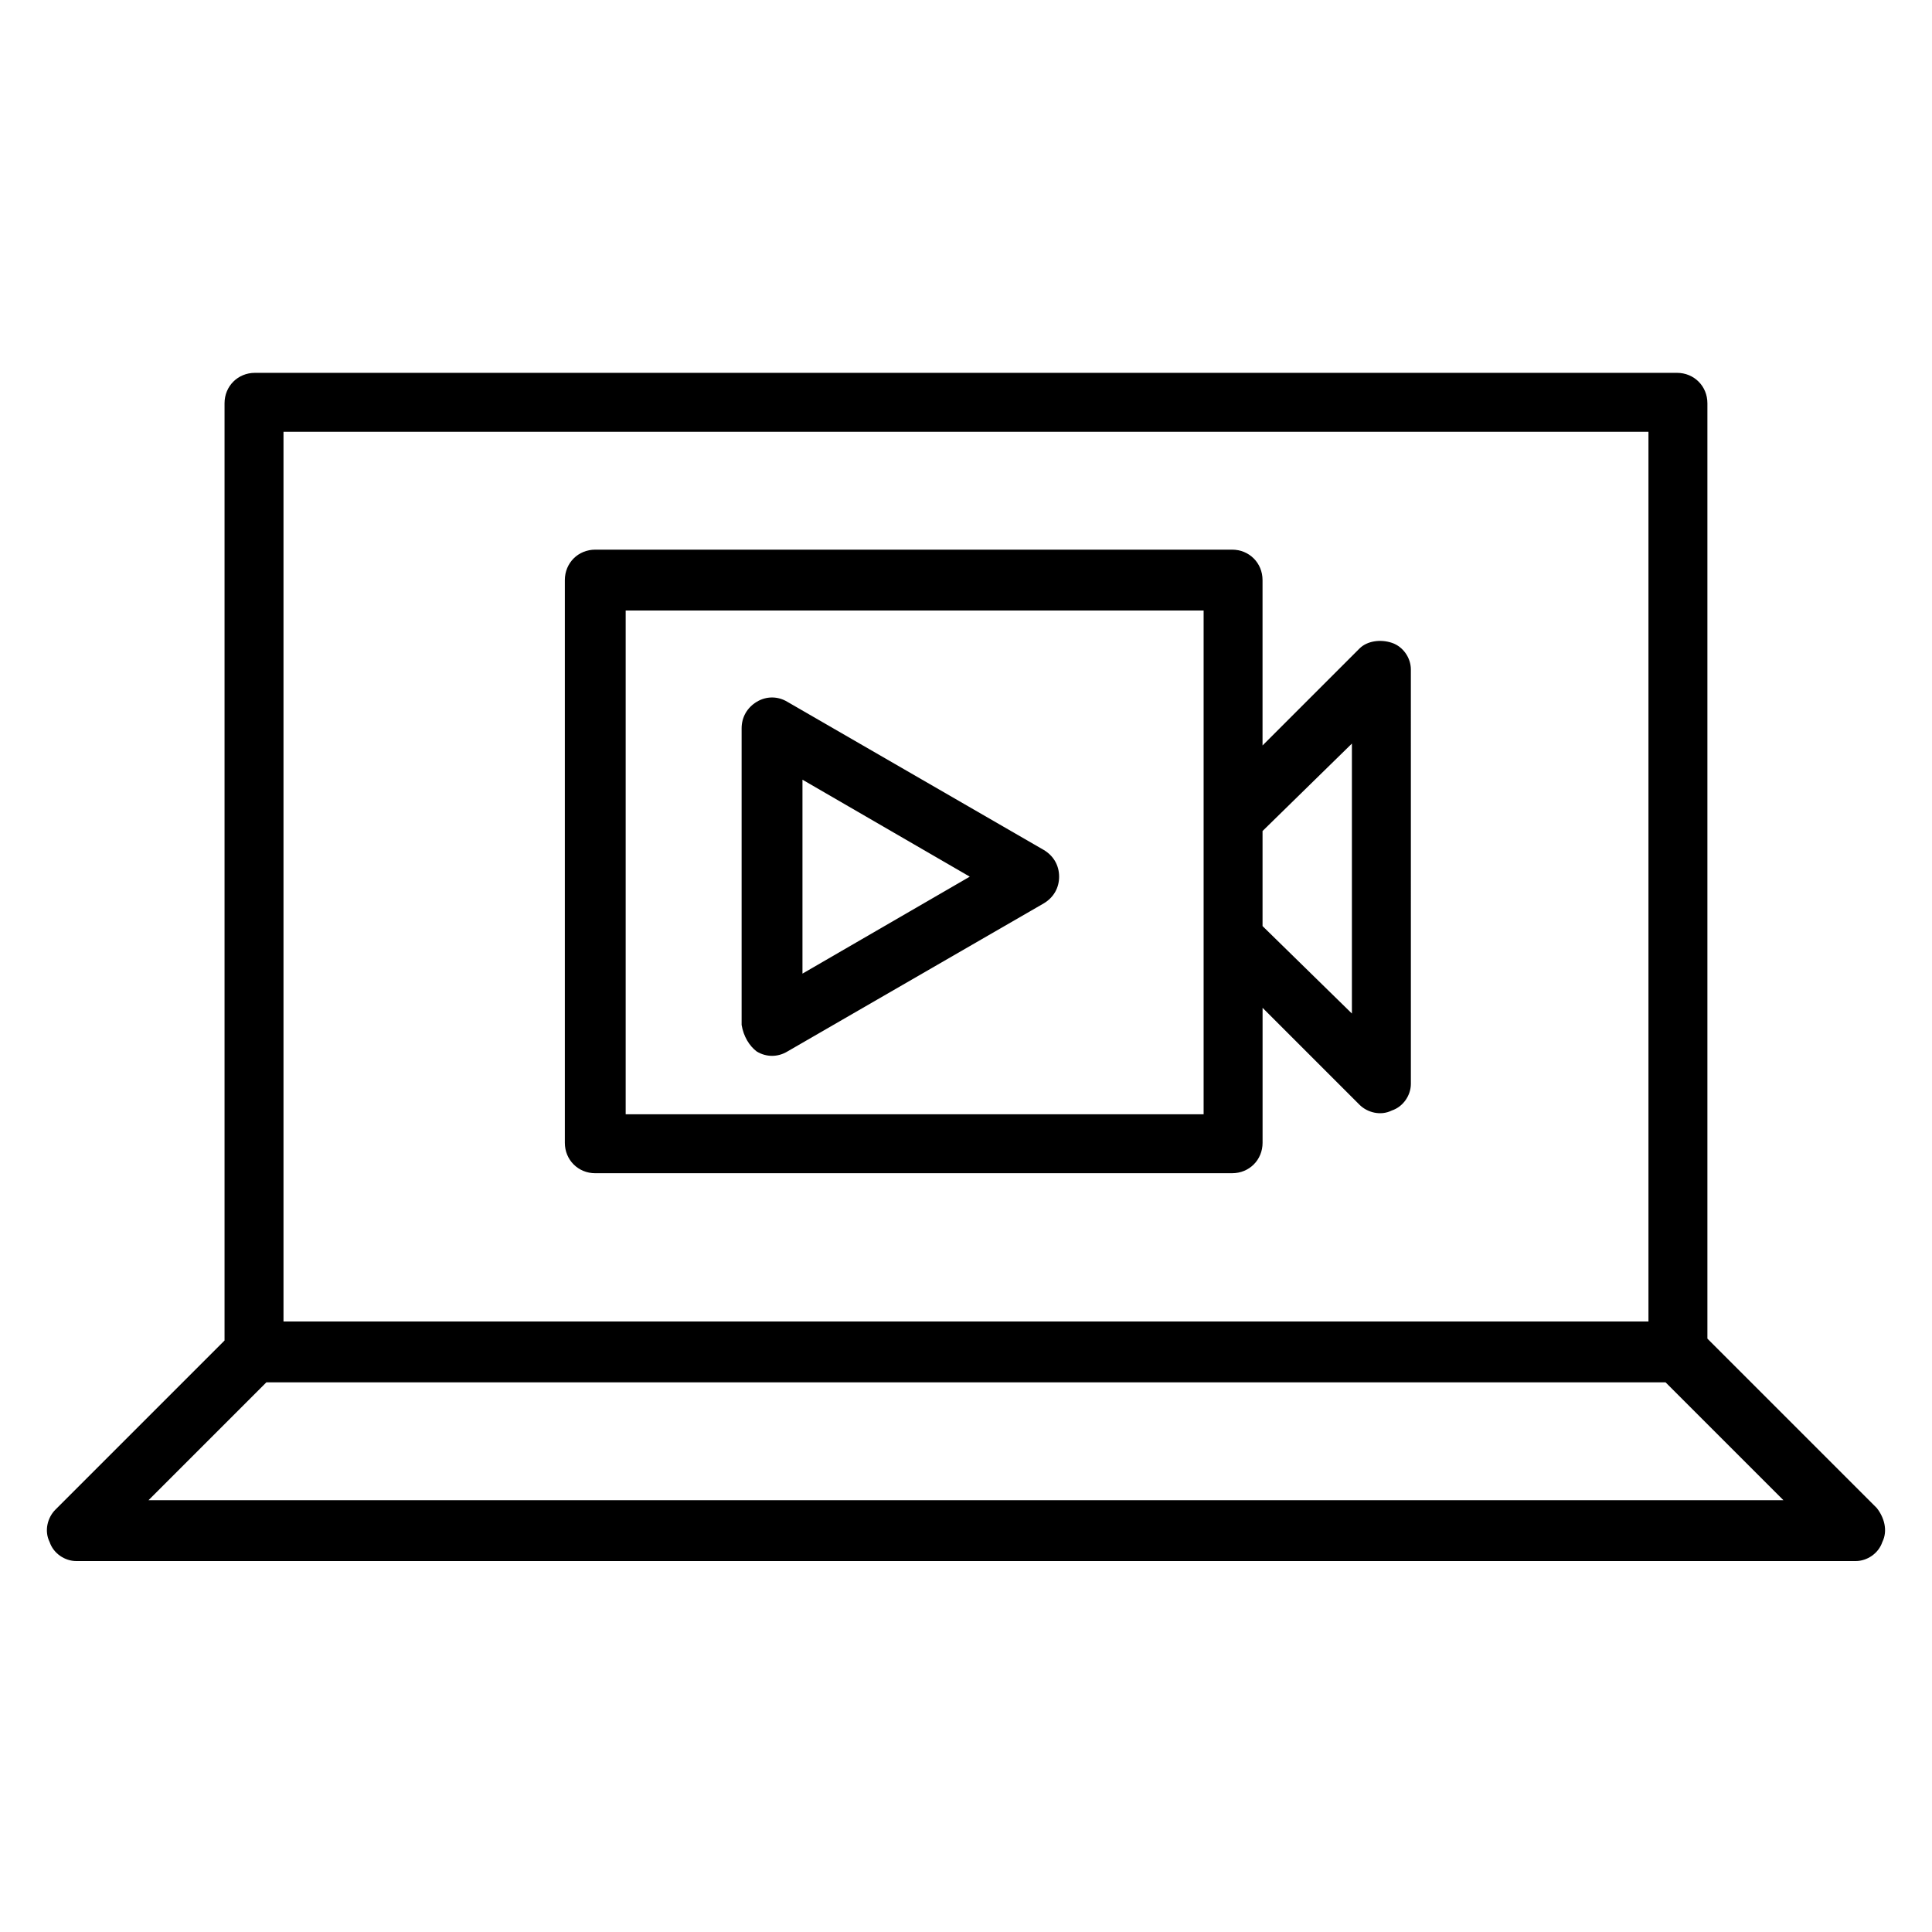 <?xml version="1.0" encoding="UTF-8"?>
<!-- Uploaded to: ICON Repo, www.svgrepo.com, Generator: ICON Repo Mixer Tools -->
<svg fill="#000000" width="800px" height="800px" version="1.1" viewBox="144 144 512 512" xmlns="http://www.w3.org/2000/svg">
 <path d="m641.32 543.59-44.84-44.84v-247.88c0-4.535-3.527-8.062-8.062-8.062h-376.85c-4.535 0-8.062 3.527-8.062 8.062v248.38l-44.84 44.84c-2.016 2.016-3.023 5.543-1.512 8.566 1.008 3.023 4.031 5.039 7.055 5.039h471.57c3.023 0 6.047-2.016 7.055-5.039 1.512-3.027 0.504-6.555-1.512-9.07zm-422.19-285.16h361.73v235.78h-361.73zm-35.773 283.14 31.234-31.234h370.8l31.234 31.234zm329.49-227.22c-3.023-1.008-6.551-0.504-8.566 1.512l-25.695 25.695v-43.832c0-4.535-3.527-8.062-8.062-8.062h-168.77c-4.535 0-8.062 3.527-8.062 8.062v149.13c0 4.535 3.527 8.062 8.062 8.062l168.78-0.004c4.535 0 8.062-3.527 8.062-8.062v-35.77l25.695 25.695c2.016 2.016 5.543 3.023 8.566 1.512 3.023-1.008 5.039-4.031 5.039-7.055l-0.004-109.83c0-3.019-2.016-6.043-5.039-7.051zm-49.875 124.95h-153.16v-133.51h153.16zm39.297-26.703-23.68-23.176v-25.191l23.68-23.176zm-157.7 10.078c2.519 1.512 5.543 1.512 8.062 0l68.016-39.297c2.519-1.512 4.031-4.031 4.031-7.055 0-3.023-1.512-5.543-4.031-7.055l-68.016-39.297c-2.519-1.512-5.543-1.512-8.062 0s-4.031 4.031-4.031 7.055v78.594c0.508 3.023 2.016 5.543 4.031 7.055zm12.094-72.047 44.336 25.695-44.336 25.695z"/>
</svg>